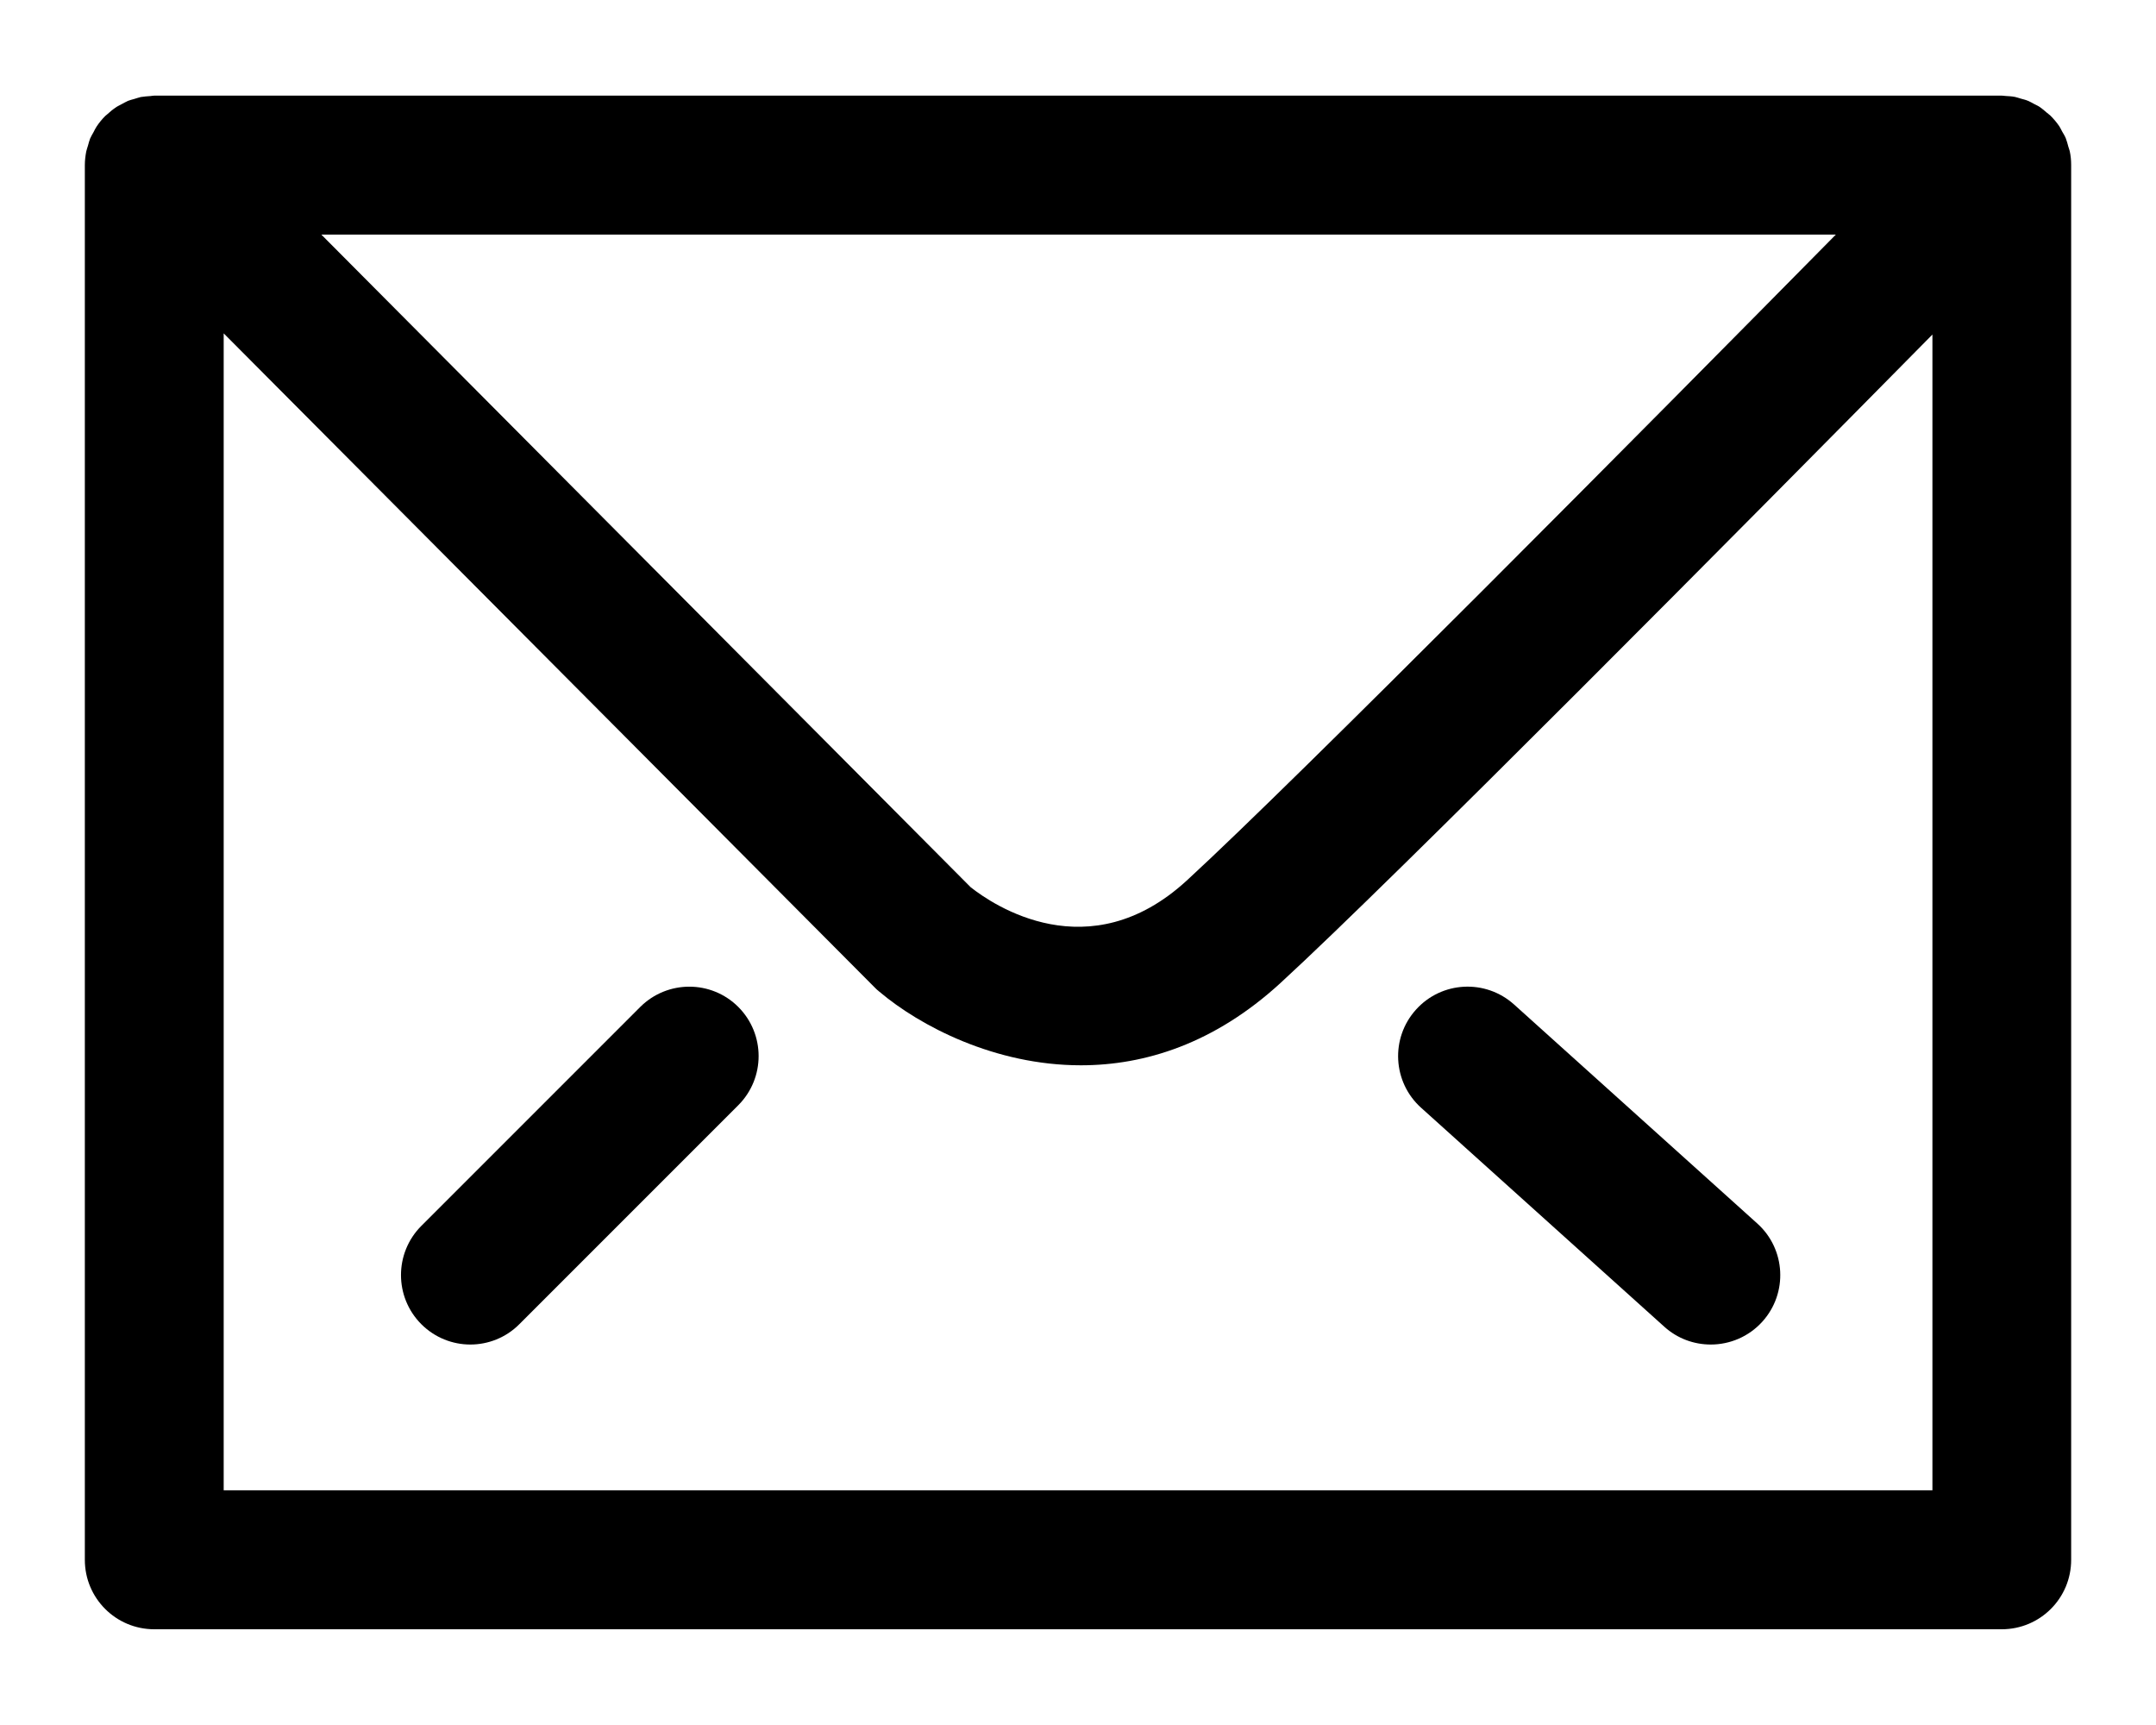 <?xml version="1.0" encoding="UTF-8"?>
<svg width="20px" height="16px" viewBox="0 0 20 16" version="1.1" xmlns="http://www.w3.org/2000/svg" xmlns:xlink="http://www.w3.org/1999/xlink">
    <!-- Generator: Sketch 53 (72520) - https://sketchapp.com -->
    <title>Group</title>
    <desc>Created with Sketch.</desc>
    <g id="contatti" stroke="none" stroke-width="1" fill="none" fill-rule="evenodd">
        <g transform="translate(-1094, -1231)" fill="#000000" fill-rule="nonzero" id="Group">
            <g transform="translate(1094, 1231)">
                <path d="M1.431,15.112 L18.569,15.112 C18.925,15.112 19.213,14.824 19.213,14.468 L19.213,1.532 C19.213,1.531 19.213,1.53 19.213,1.529 C19.213,1.487 19.209,1.444 19.2,1.403 C19.197,1.389 19.191,1.375 19.187,1.361 C19.18,1.335 19.173,1.308 19.163,1.282 C19.154,1.26 19.141,1.24 19.129,1.219 C19.12,1.203 19.113,1.186 19.103,1.171 C19.079,1.136 19.052,1.104 19.022,1.074 C19.021,1.073 19.021,1.072 19.02,1.072 C19.01,1.062 18.998,1.055 18.987,1.045 C18.966,1.027 18.946,1.009 18.924,0.994 C18.907,0.982 18.888,0.974 18.869,0.964 C18.85,0.954 18.832,0.943 18.812,0.935 C18.791,0.926 18.769,0.921 18.747,0.915 C18.729,0.91 18.711,0.903 18.692,0.899 C18.663,0.893 18.633,0.892 18.603,0.89 C18.591,0.889 18.58,0.887 18.568,0.887 L18.562,0.887 C18.562,0.887 18.562,0.887 18.562,0.887 L1.431,0.887 C1.419,0.887 1.407,0.89 1.395,0.891 C1.366,0.893 1.336,0.895 1.306,0.9 C1.285,0.905 1.265,0.912 1.245,0.918 C1.225,0.924 1.205,0.928 1.186,0.936 C1.164,0.946 1.144,0.958 1.123,0.969 C1.107,0.978 1.09,0.985 1.075,0.996 C1.046,1.015 1.02,1.037 0.995,1.06 C0.989,1.066 0.983,1.07 0.977,1.075 C0.977,1.075 0.977,1.076 0.976,1.076 C0.946,1.106 0.919,1.139 0.896,1.174 C0.885,1.19 0.877,1.208 0.868,1.225 C0.857,1.245 0.845,1.264 0.836,1.285 C0.828,1.306 0.822,1.329 0.816,1.351 C0.811,1.369 0.804,1.386 0.8,1.405 C0.792,1.447 0.787,1.489 0.787,1.531 C0.787,1.531 0.787,1.532 0.787,1.532 L0.787,14.468 C0.787,14.824 1.075,15.112 1.431,15.112 Z M2.075,13.824 L2.075,3.092 L8.116,9.161 C8.129,9.174 8.142,9.187 8.157,9.198 C8.533,9.516 9.228,9.881 10.027,9.881 C10.617,9.881 11.263,9.682 11.879,9.117 C12.919,8.163 16.189,4.863 17.926,3.103 L17.926,13.823 L2.075,13.823 L2.075,13.824 Z M2.981,2.176 L17.03,2.176 C15.305,3.924 12.018,7.241 11.007,8.169 C10.101,8.999 9.211,8.393 9.004,8.229 L2.981,2.176 Z" id="Shape"></path>
                <path d="M14.045,9.317 C13.78,9.079 13.373,9.1 13.135,9.365 C12.897,9.629 12.918,10.037 13.183,10.275 L15.439,12.306 C15.562,12.417 15.716,12.471 15.87,12.471 C16.046,12.471 16.222,12.399 16.349,12.258 C16.587,11.994 16.566,11.586 16.301,11.348 L14.045,9.317 Z" id="Path"></path>
                <path d="M5.939,9.34 L3.908,11.371 C3.657,11.623 3.657,12.03 3.908,12.282 C4.034,12.408 4.199,12.471 4.363,12.471 C4.527,12.471 4.693,12.408 4.818,12.282 L6.849,10.251 C7.1,9.999 7.1,9.592 6.849,9.34 C6.598,9.089 6.191,9.089 5.939,9.34 Z" id="Path"></path>
            </g>
        </g>
    </g>
</svg>
